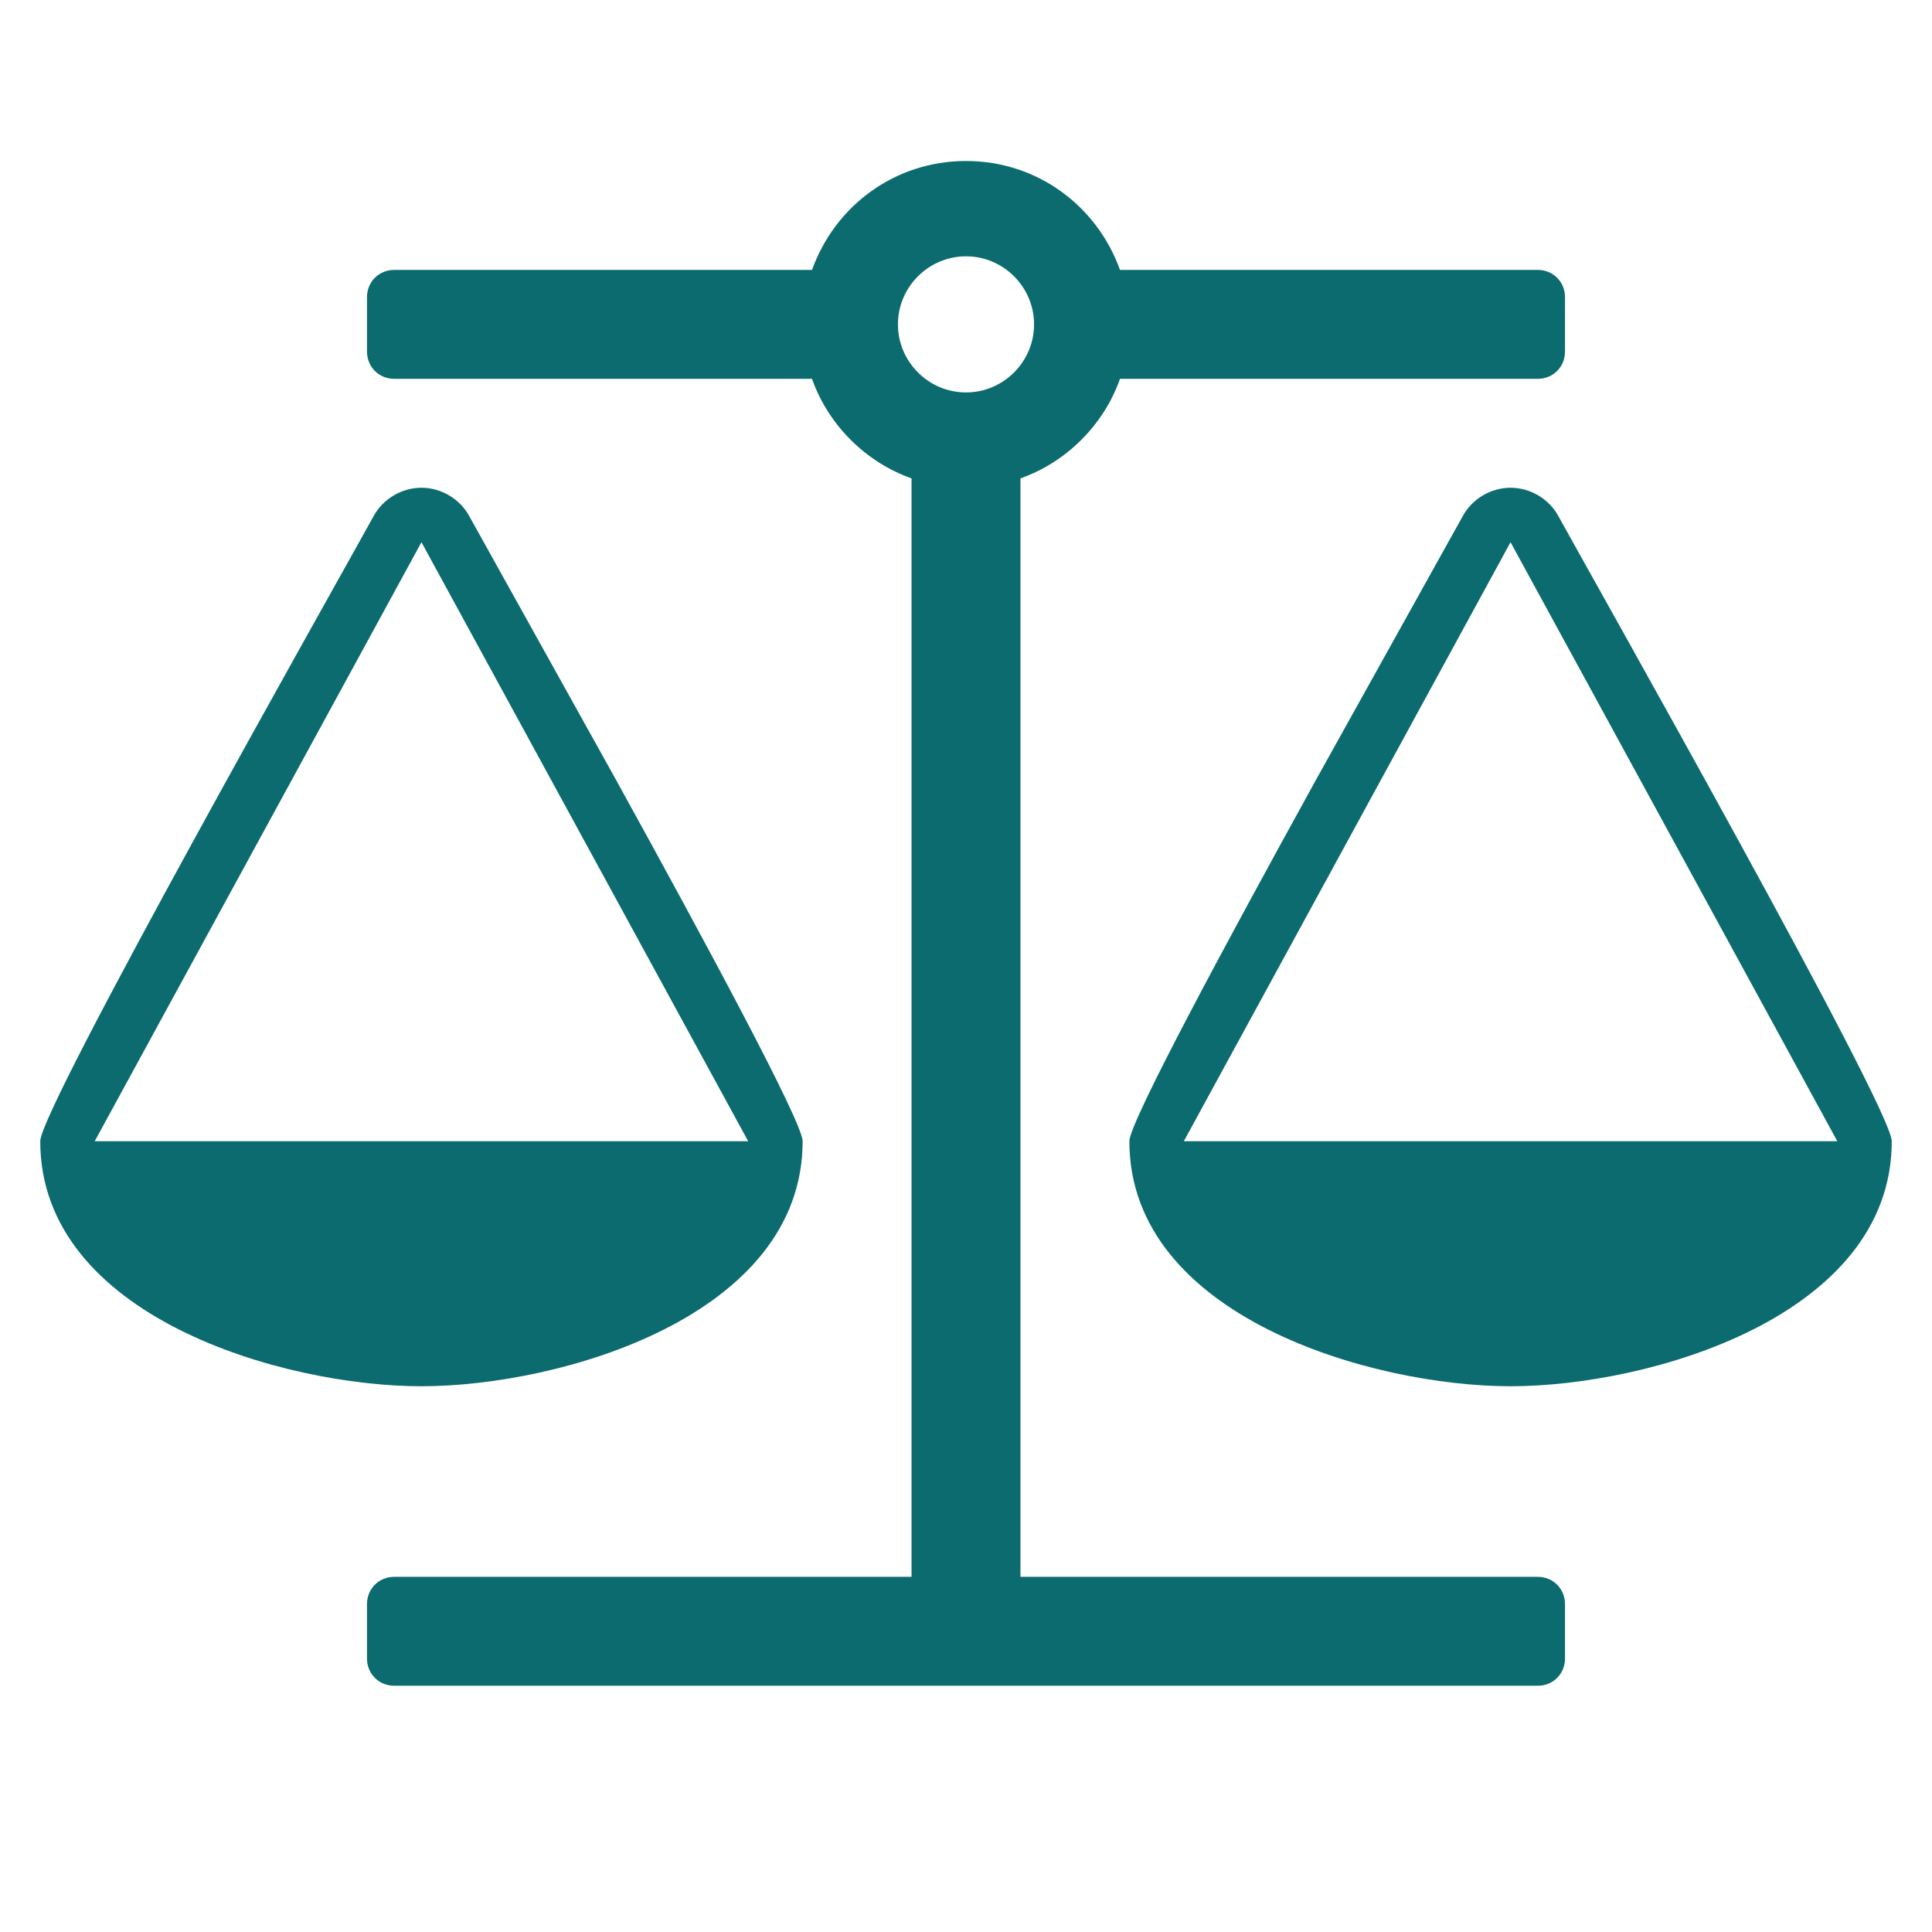 <svg xmlns="http://www.w3.org/2000/svg" width="48" height="48" viewBox="0 0 48 48">
  <path fill="#0B6B6F" d="M37.529,13.471 L45.647,28.353 L29.412,28.353 L37.529,13.471 Z M27.826,9.412 L38.206,9.412 C38.586,9.412 38.882,9.116 38.882,8.735 L38.882,7.382 C38.882,7.002 38.586,6.706 38.206,6.706 L27.826,6.706 C27.256,5.12 25.776,4 24,4 C22.224,4 20.744,5.12 20.174,6.706 L9.794,6.706 C9.414,6.706 9.118,7.002 9.118,7.382 L9.118,8.735 C9.118,9.116 9.414,9.412 9.794,9.412 L20.174,9.412 C20.575,10.553 21.506,11.483 22.647,11.885 L22.647,39.176 L9.794,39.176 C9.414,39.176 9.118,39.472 9.118,39.853 L9.118,41.206 C9.118,41.586 9.414,41.882 9.794,41.882 L38.206,41.882 C38.586,41.882 38.882,41.586 38.882,41.206 L38.882,39.853 C38.882,39.472 38.586,39.176 38.206,39.176 L25.353,39.176 L25.353,11.885 C26.494,11.483 27.425,10.553 27.826,9.412 Z M24,9.75 C23.07,9.75 22.309,8.989 22.309,8.059 C22.309,7.129 23.07,6.368 24,6.368 C24.93,6.368 25.691,7.129 25.691,8.059 C25.691,8.989 24.93,9.75 24,9.75 Z M47,28.353 C47,27.528 39.622,14.464 38.713,12.815 C38.481,12.392 38.016,12.118 37.529,12.118 C37.043,12.118 36.578,12.392 36.346,12.815 L32.702,19.363 C30.468,23.414 28.059,27.882 28.059,28.353 C28.059,32.708 34.084,34.441 37.529,34.441 C40.975,34.441 47,32.708 47,28.353 Z M10.471,12.118 C10.957,12.118 11.422,12.392 11.654,12.815 L15.298,19.363 C17.532,23.414 19.941,27.882 19.941,28.353 C19.941,32.708 13.916,34.441 10.471,34.441 C7.025,34.441 1,32.708 1,28.353 C1,27.528 8.378,14.464 9.287,12.815 C9.519,12.392 9.984,12.118 10.471,12.118 Z M10.471,13.471 L2.353,28.353 L18.588,28.353 L10.471,13.471 Z"/>
</svg>
